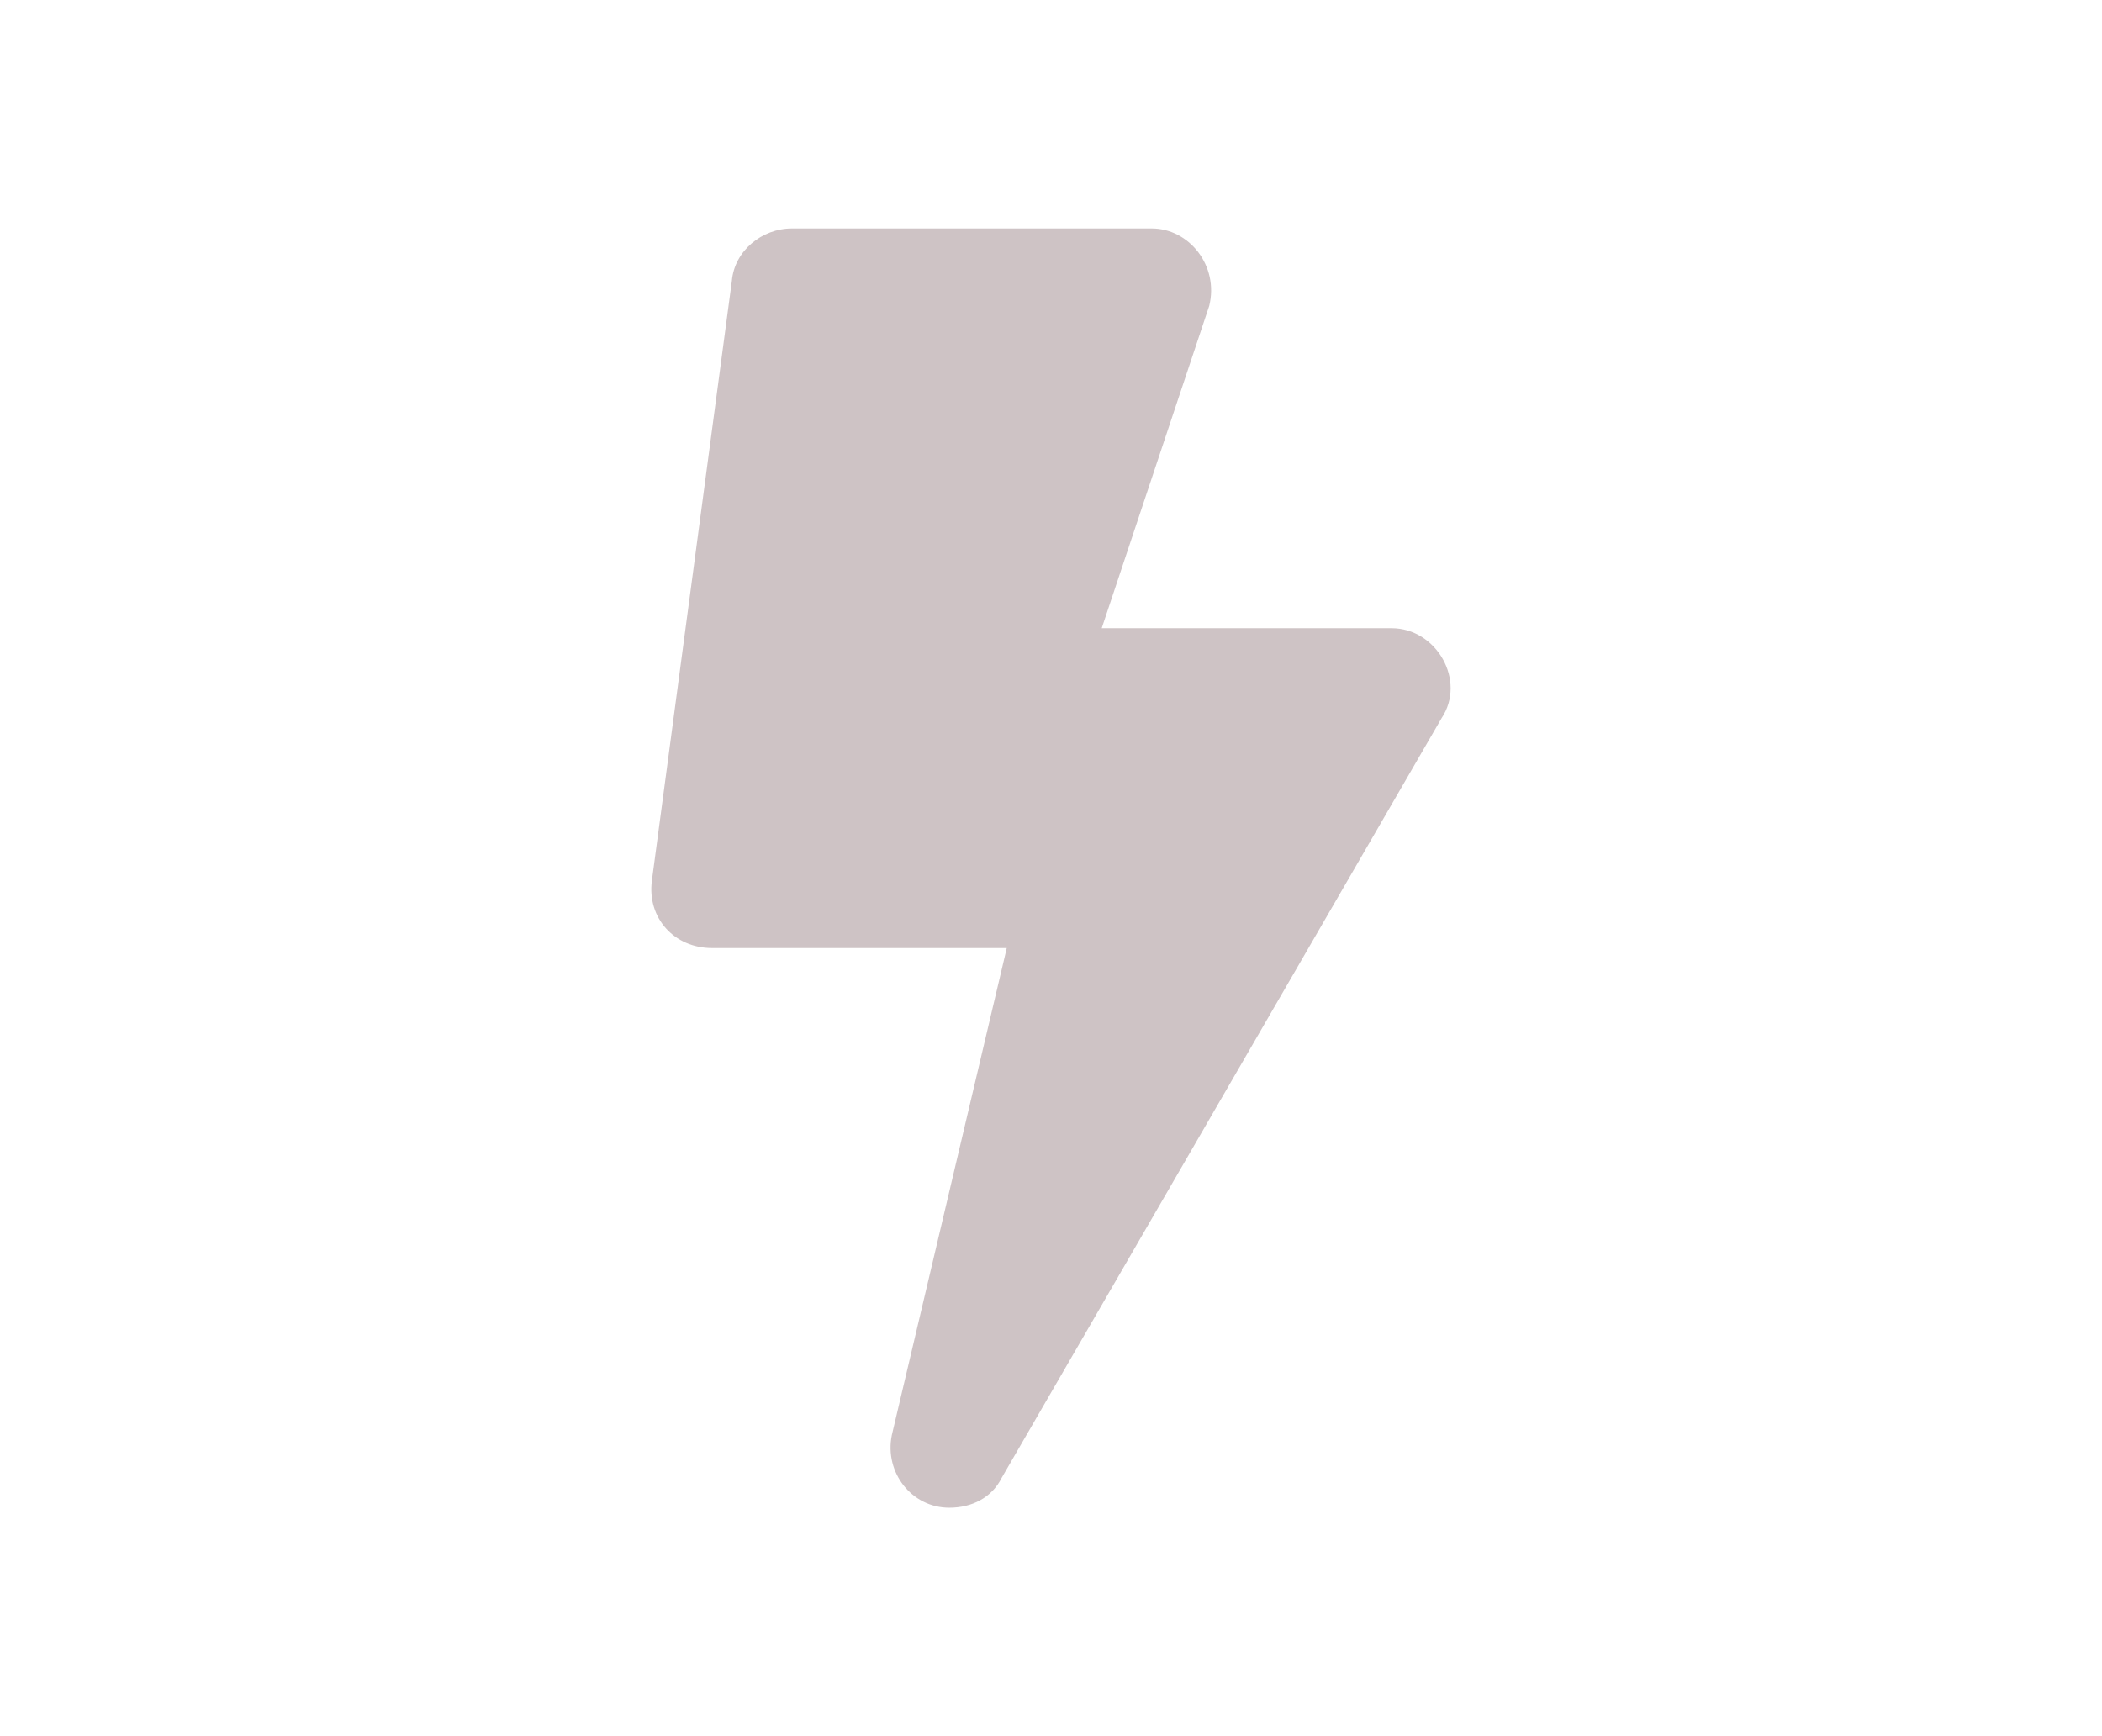 <svg width="23" height="19" viewBox="0 0 23 19" fill="none" xmlns="http://www.w3.org/2000/svg">
<path d="M15.227 6.875H12.055L13.231 3.348C13.34 2.91 13.012 2.5 12.602 2.5H8.665C8.336 2.5 8.036 2.746 8.008 3.074L7.133 9.637C7.079 10.047 7.379 10.375 7.79 10.375H11.016L9.758 15.707C9.676 16.117 9.977 16.5 10.387 16.5C10.633 16.5 10.852 16.391 10.961 16.172L15.774 7.859C16.047 7.449 15.719 6.875 15.227 6.875Z" fill="#CEC3C5"/>
</svg>
